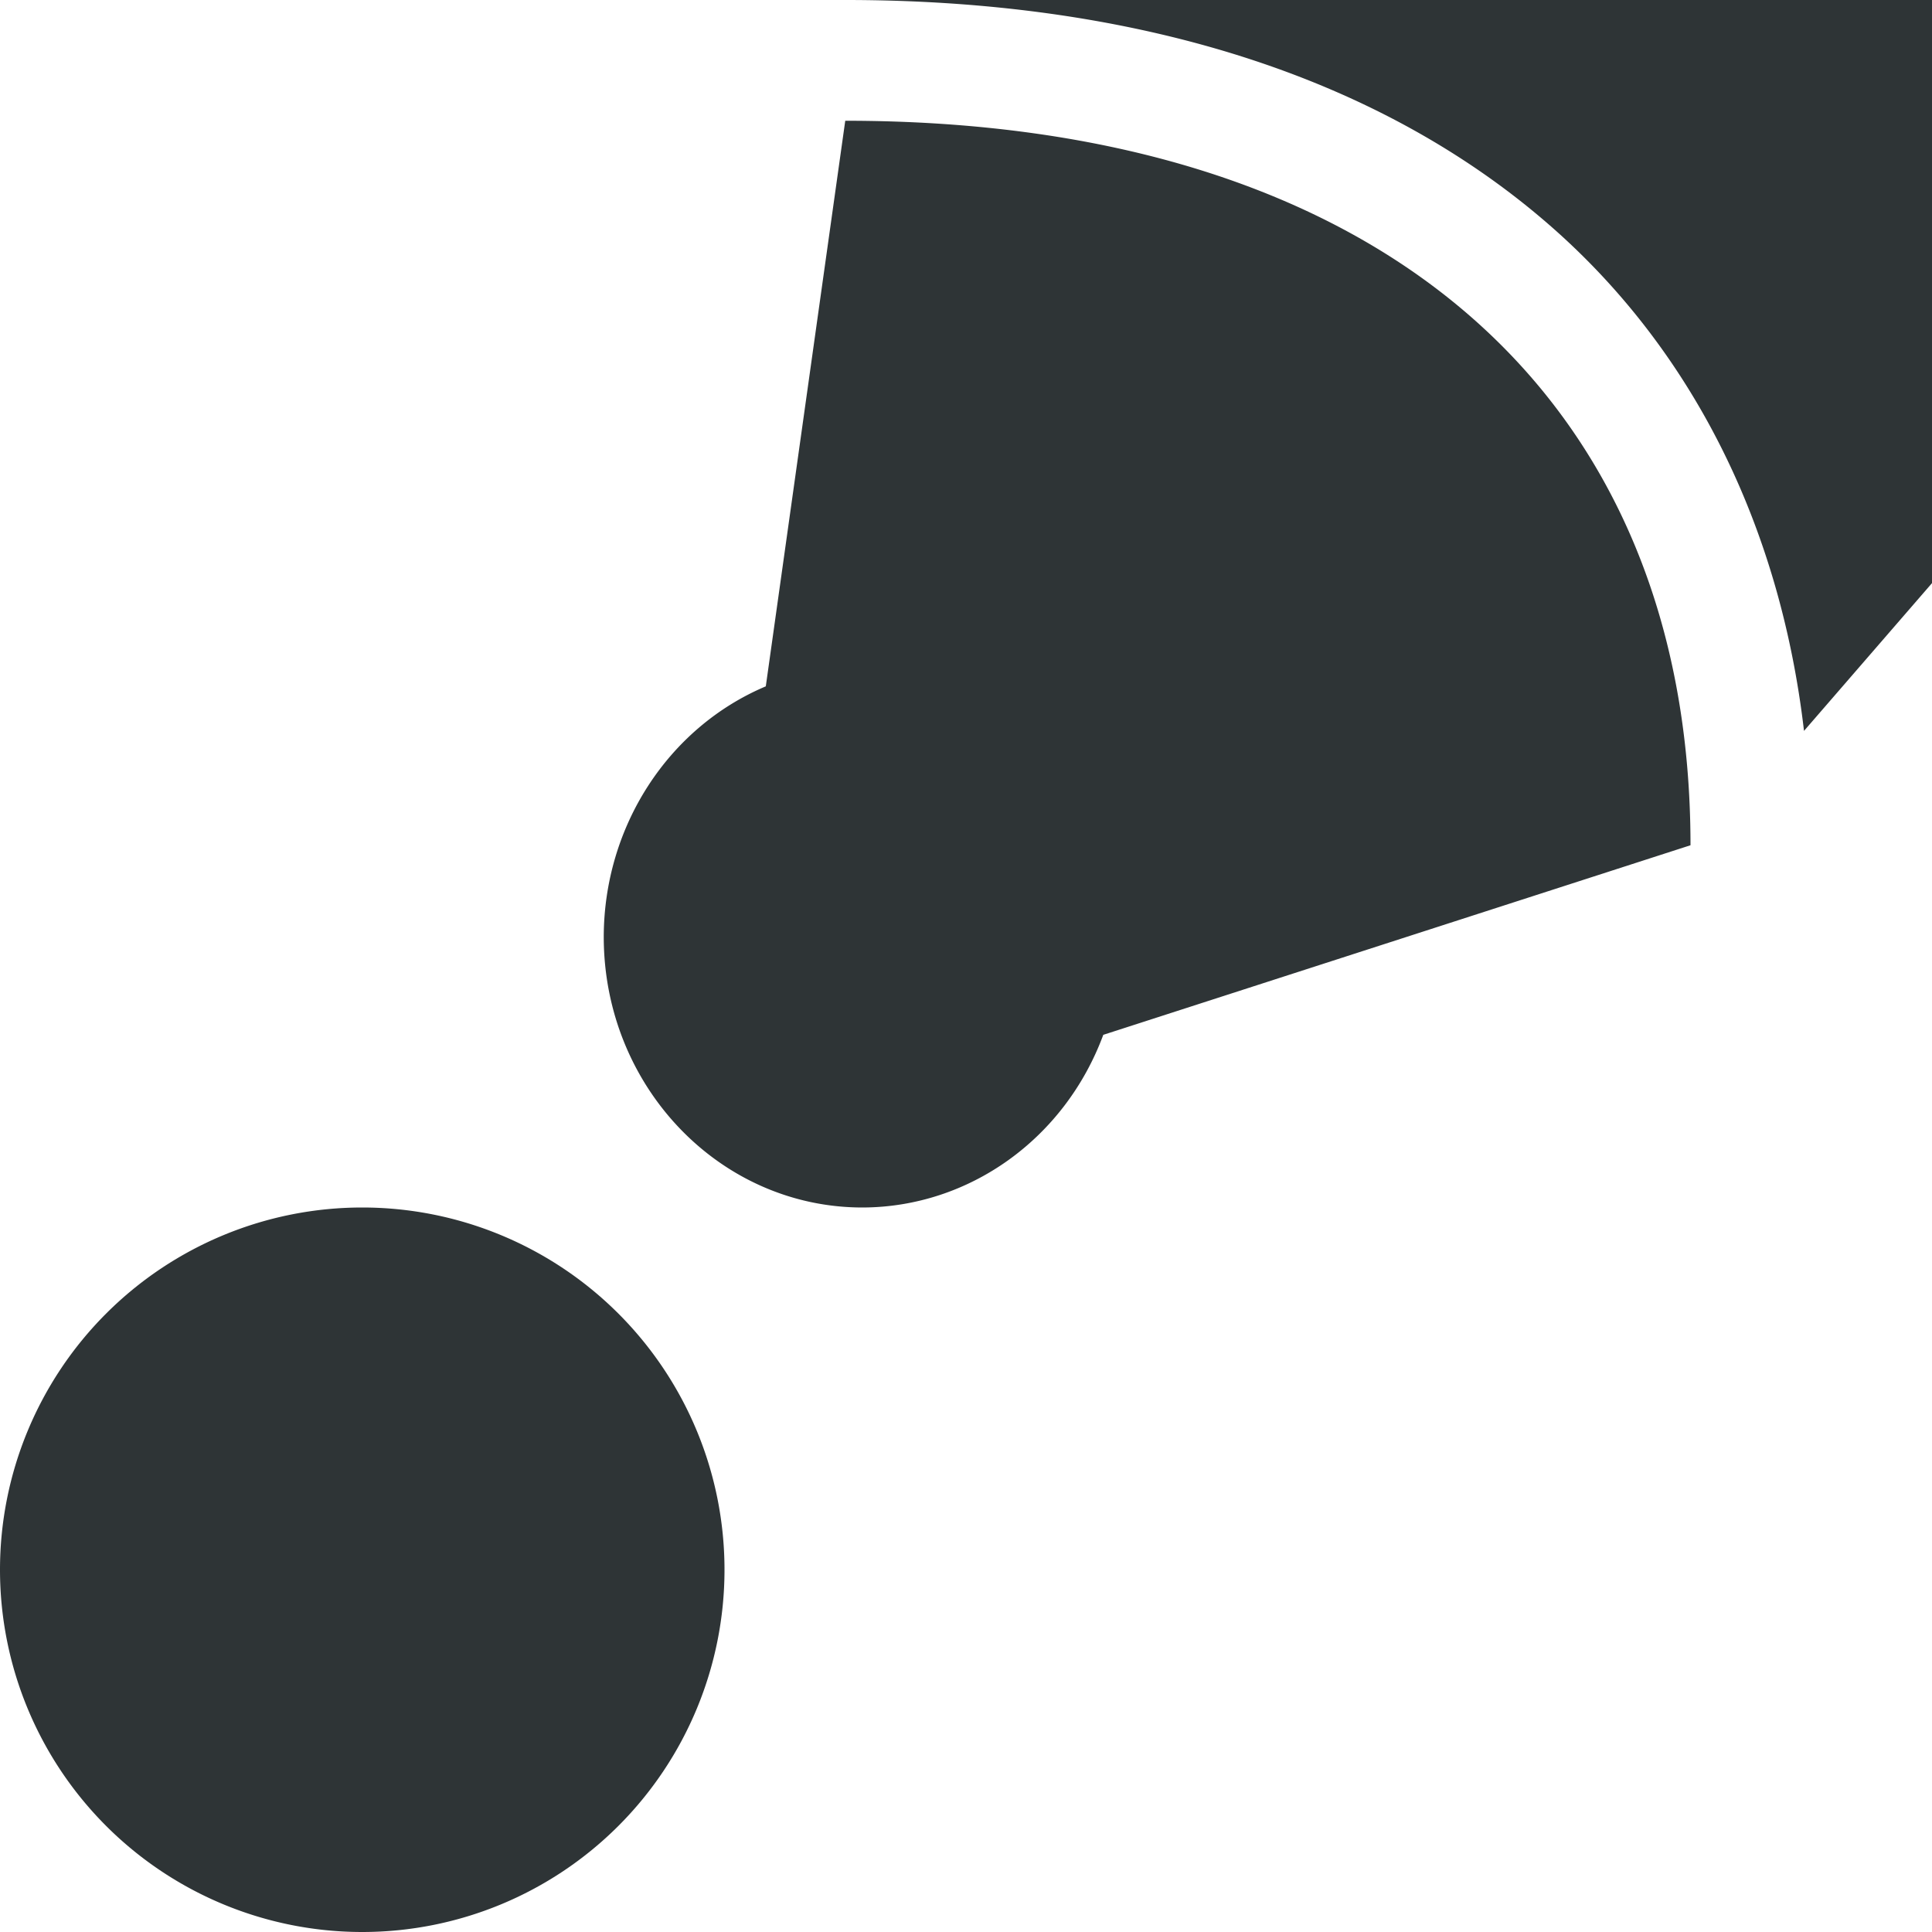 <svg viewBox="0 0 16 16" xmlns="http://www.w3.org/2000/svg"><path d="m7 0c2.378 0 4.383.614 5.809 1.844 1.206 1.04 1.933 2.512 2.131 4.209l1.061-1.225v-4.828zm0 1-.658 4.684c-.81.342-1.341 1.163-1.342 2.076.001 1.237.96 2.24 2.143 2.24.883-.002 1.675-.569 1.994-1.43l4.863-1.57c0-3.731-2.586-6-7-6zm-4 9a3 3 0 0 0 -3 3 3 3 0 0 0 3 3 3 3 0 0 0 3-3 3 3 0 0 0 -3-3z" fill="#2e3436"/></svg>